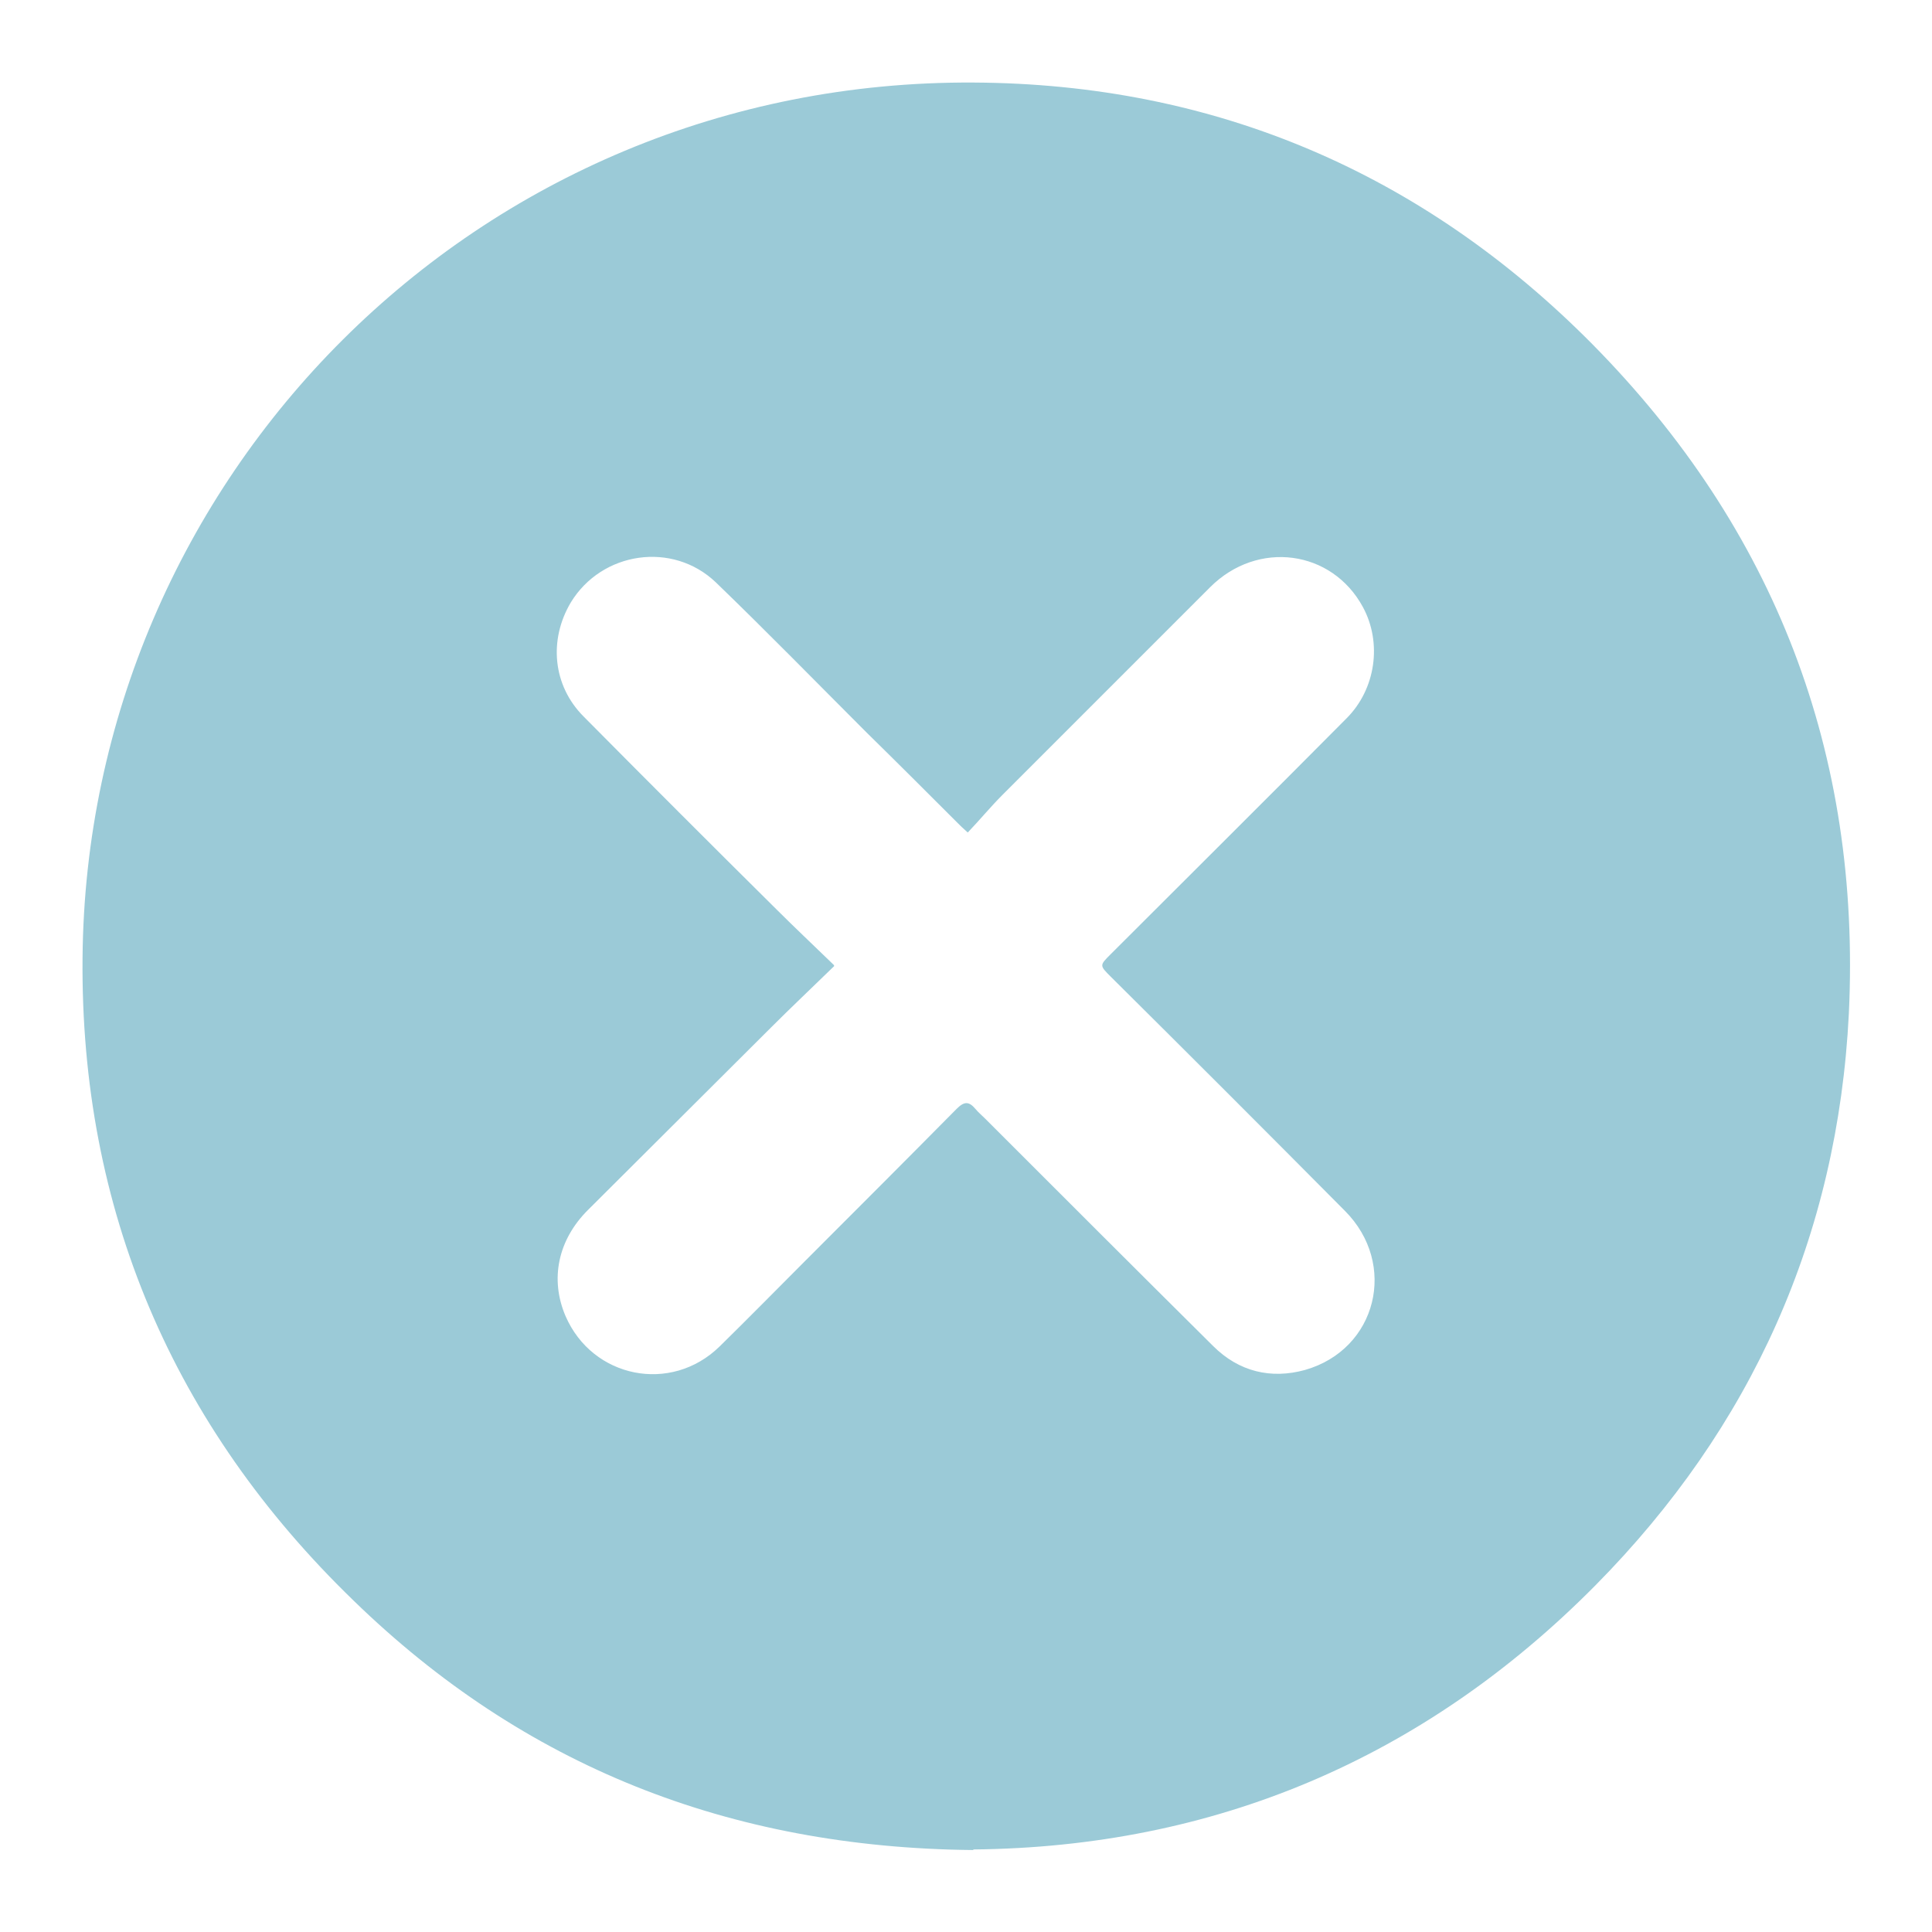 <svg xmlns="http://www.w3.org/2000/svg" id="a" viewBox="0 0 33 33"><defs><style>.b{fill:#9bcad7;stroke-width:0px;}</style></defs><path class="b" d="M16.62,31.6c-4.17-.04-7.68-1.44-10.58-4.26-3.09-2.99-4.67-6.69-4.63-10.98.07-8.17,6.71-15,15.22-14.95,4.11.02,7.67,1.54,10.57,4.47,3.12,3.16,4.59,6.99,4.38,11.43-.19,3.8-1.66,7.07-4.33,9.77-2.95,2.98-6.54,4.47-10.62,4.51ZM14.25,16.5c-.39.38-.74.71-1.08,1.05-1.04,1.04-2.09,2.08-3.13,3.12-.51.51-.65,1.18-.38,1.81.46,1.06,1.8,1.33,2.63.52.49-.48.97-.97,1.45-1.45.87-.87,1.74-1.74,2.6-2.61.13-.13.21-.13.32,0,.05.06.11.11.16.16,1.3,1.3,2.6,2.6,3.9,3.89.44.44.99.57,1.57.41,1.23-.35,1.59-1.81.68-2.72-1.33-1.34-2.66-2.67-4-4-.19-.19-.19-.19,0-.38,1.34-1.34,2.69-2.68,4.03-4.03.5-.5.61-1.29.28-1.9-.53-.98-1.8-1.15-2.61-.34-1.18,1.18-2.36,2.36-3.54,3.54-.21.21-.39.43-.6.65-.09-.08-.13-.12-.17-.16-.52-.52-1.04-1.04-1.56-1.55-.85-.85-1.7-1.72-2.57-2.56-.74-.71-1.95-.53-2.48.34-.38.64-.31,1.42.22,1.95,1.09,1.1,2.19,2.2,3.29,3.29.31.31.63.61.98.95Z"></path></svg>